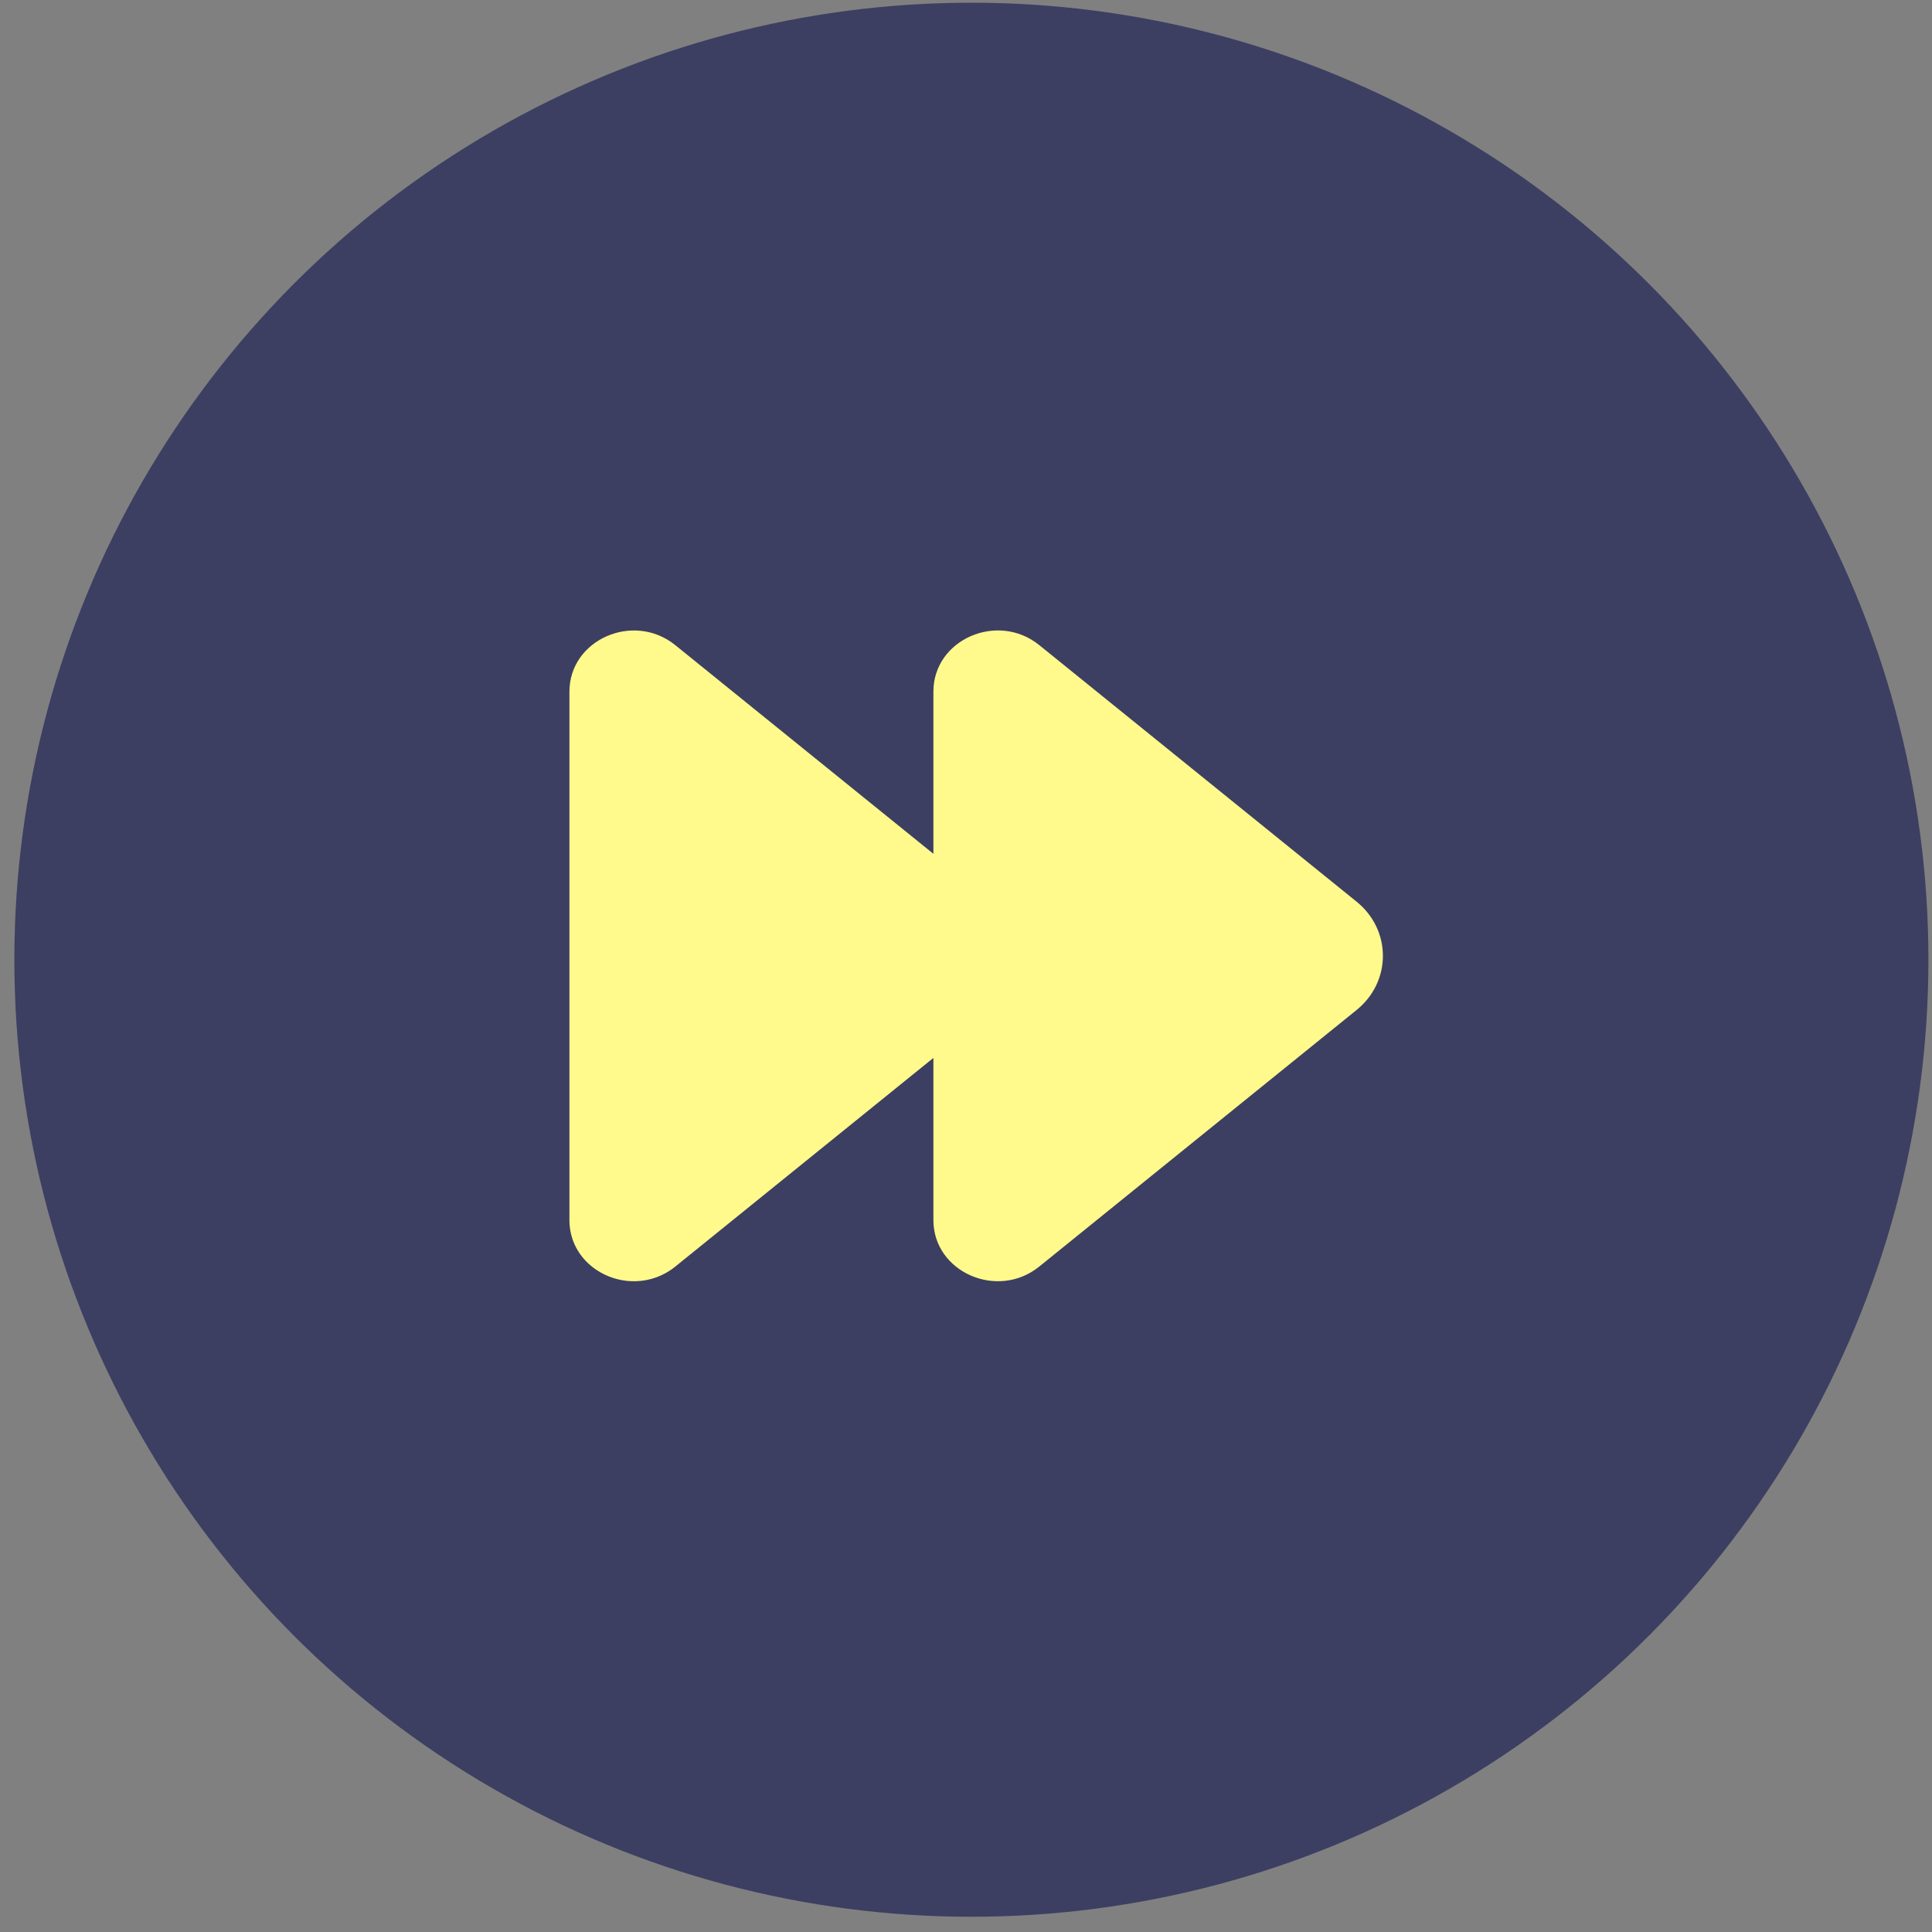<svg width="95" height="95" viewBox="0 0 95 95" fill="none" xmlns="http://www.w3.org/2000/svg">
<rect x="0" y="0" width="95" height="95" fill="#808080" stroke="none"/>
<g id="Group 24">
<ellipse id="Ellipse 16" cx="47.765" cy="47.192" rx="47.059" ry="47.059" fill="#3C3F62"/>
<path id="Vector" d="M51.102 31.721C49.051 30.063 45.897 31.448 45.897 34.006V41.984L33.205 31.723C31.154 30.065 28 31.449 28 34.008V59.995C28 61.752 29.488 62.956 31.084 63H31.266C31.936 62.981 32.616 62.756 33.205 62.28L45.897 52.02V59.994C45.897 62.552 49.051 63.937 51.102 62.279L66.703 49.666C68.432 48.268 68.432 45.732 66.704 44.335L51.102 31.721Z" fill="#FFFA8B"/>
</g>
</svg>
